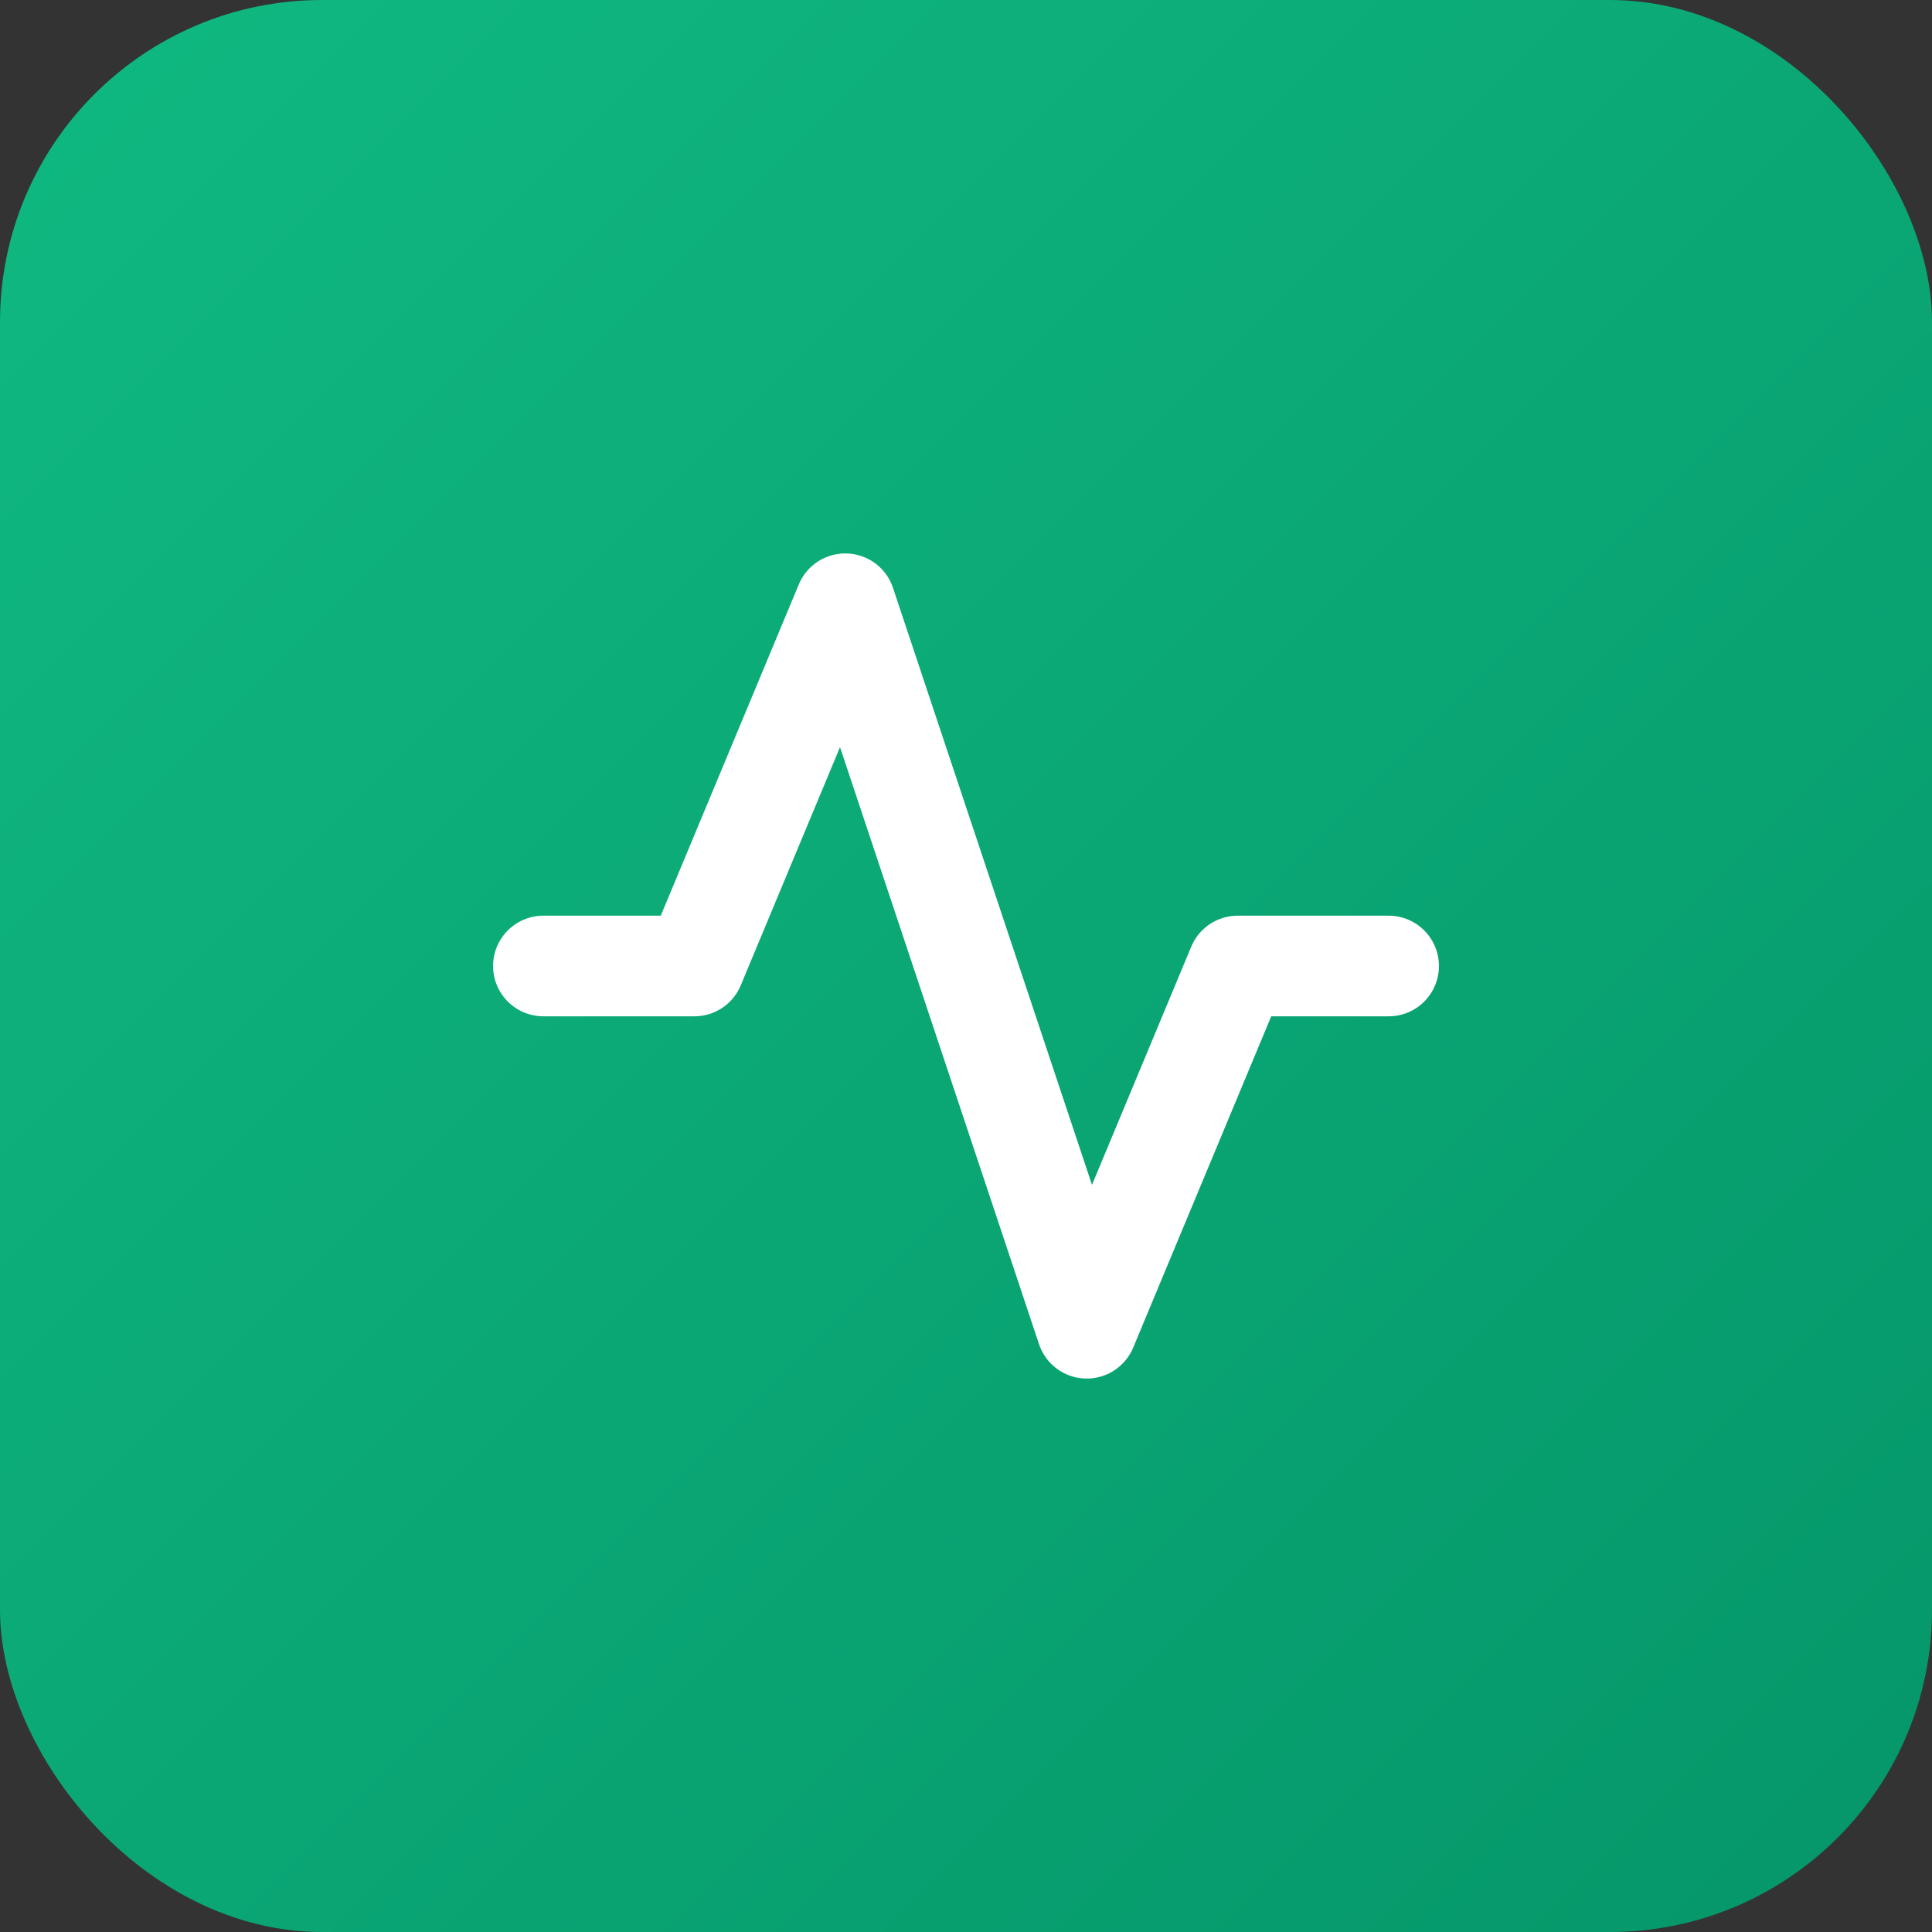 <svg width="48" height="48" viewBox="0 0 48 48" fill="none" xmlns="http://www.w3.org/2000/svg">
<rect x="0" y="0" width="48" height="48" fill="#333333" stroke="none"/>
<rect width="48" height="48" rx="8" fill="url(#paint0_linear_favicon_activity)"/>
<path d="M34.5 24H30.75L27 33L21 15L17.25 24H13.5" stroke="white" stroke-width="2.5" stroke-linecap="round" stroke-linejoin="round"/>
<defs>
<linearGradient id="paint0_linear_favicon_activity" x1="0" y1="0" x2="48" y2="48" gradientUnits="userSpaceOnUse">
<stop stop-color="#10B981"/>
<stop offset="1" stop-color="#059669"/>
</linearGradient>
</defs>
</svg>